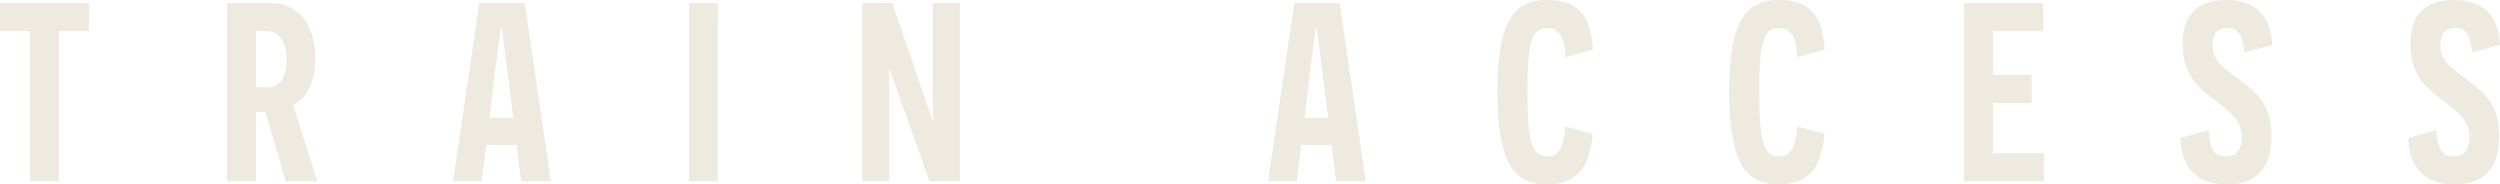 <?xml version="1.0" encoding="UTF-8"?>
<svg id="_レイヤー_2" data-name="レイヤー_2" xmlns="http://www.w3.org/2000/svg" viewBox="0 0 259.377 19.134">
  <defs>
    <style>
      .cls-1 {
        fill: #eeeae0;
      }
    </style>
  </defs>
  <g id="_レイヤー_1-2" data-name="レイヤー_1">
    <g>
      <path class="cls-1" d="M6.105,3.224v15.593h-2.987V3.224H0V.317h9.223v2.907h-3.118Z"/>
      <path class="cls-1" d="M27.532,11.628h-.978v7.188h-2.986V.317h4.44c3.198,0,4.704,2.458,4.704,5.814,0,2.378-.872,4.07-2.299,4.757l2.511,7.929h-3.277l-2.114-7.188ZM27.796,9.065c1.083,0,1.929-.793,1.929-2.934,0-1.824-.767-2.907-2.141-2.907h-1.031v5.841h1.242Z"/>
      <path class="cls-1" d="M50.446,15.038l-.476,3.779h-2.96L49.732.317h4.705l2.722,18.5h-3.092l-.476-3.779h-3.145ZM52.587,6.951l-.529-4.07h-.079l-.555,4.017-.634,5.312h2.458l-.661-5.259Z"/>
      <path class="cls-1" d="M71.493.317h2.986v18.5h-2.986V.317Z"/>
      <path class="cls-1" d="M92.314,7.215h-.079c0,.026.026,2.273.026,4.387v7.215h-2.801V.317h3.119l4.149,12.131h.08c0-.026-.027-2.009-.027-4.493V.317h2.802v18.5h-3.145l-4.123-11.602Z"/>
      <path class="cls-1" d="M134.999,15.038l-.476,3.779h-2.96l2.722-18.5h4.705l2.722,18.5h-3.092l-.476-3.779h-3.145ZM137.139,6.951l-.529-4.07h-.079l-.555,4.017-.634,5.312h2.458l-.661-5.259Z"/>
      <path class="cls-1" d="M165.263,13.901c-.344,2.722-1.004,5.233-4.81,5.233-3.224,0-5.101-2.009-5.101-9.62,0-7.664,1.903-9.514,5.232-9.514,3.462,0,4.52,2.088,4.678,5.153l-2.828.767c-.079-1.876-.555-3.013-1.929-3.013-1.585,0-2.035,1.48-2.035,6.528,0,5.471.529,6.792,2.062,6.792,1.269,0,1.691-1.057,1.903-3.092l2.828.767Z"/>
      <path class="cls-1" d="M189.309,13.901c-.344,2.722-1.004,5.233-4.81,5.233-3.224,0-5.101-2.009-5.101-9.62,0-7.664,1.903-9.514,5.232-9.514,3.462,0,4.52,2.088,4.678,5.153l-2.828.767c-.079-1.876-.555-3.013-1.929-3.013-1.585,0-2.035,1.48-2.035,6.528,0,5.471.529,6.792,2.062,6.792,1.269,0,1.691-1.057,1.903-3.092l2.828.767Z"/>
      <path class="cls-1" d="M203.785.317h8.193v2.907h-5.207v4.546h4.017v2.934h-4.017v5.206h5.286v2.907h-8.272V.317Z"/>
      <path class="cls-1" d="M229.168,13.505c.079,1.639.396,2.722,1.797,2.722,1.03,0,1.612-.634,1.612-1.956,0-1.638-.925-2.405-2.431-3.594-1.691-1.295-3.7-2.59-3.7-6.132,0-2.616,1.163-4.545,4.52-4.545,2.325,0,4.598.952,4.783,4.651l-2.907.793c-.185-1.903-.634-2.537-1.744-2.537-.925,0-1.533.449-1.533,1.744,0,1.533.819,2.193,2.616,3.489,1.876,1.4,3.489,2.643,3.489,5.973s-1.586,5.021-4.625,5.021c-2.934,0-4.704-1.507-4.81-4.81l2.934-.819Z"/>
      <path class="cls-1" d="M252.796,13.505c.079,1.639.396,2.722,1.797,2.722,1.031,0,1.612-.634,1.612-1.956,0-1.638-.925-2.405-2.431-3.594-1.691-1.295-3.7-2.59-3.7-6.132,0-2.616,1.163-4.545,4.519-4.545,2.326,0,4.599.952,4.784,4.651l-2.907.793c-.185-1.903-.634-2.537-1.744-2.537-.925,0-1.533.449-1.533,1.744,0,1.533.819,2.193,2.616,3.489,1.876,1.4,3.489,2.643,3.489,5.973s-1.586,5.021-4.625,5.021c-2.934,0-4.704-1.507-4.81-4.81l2.934-.819Z"/>
    </g>
  </g>
</svg>